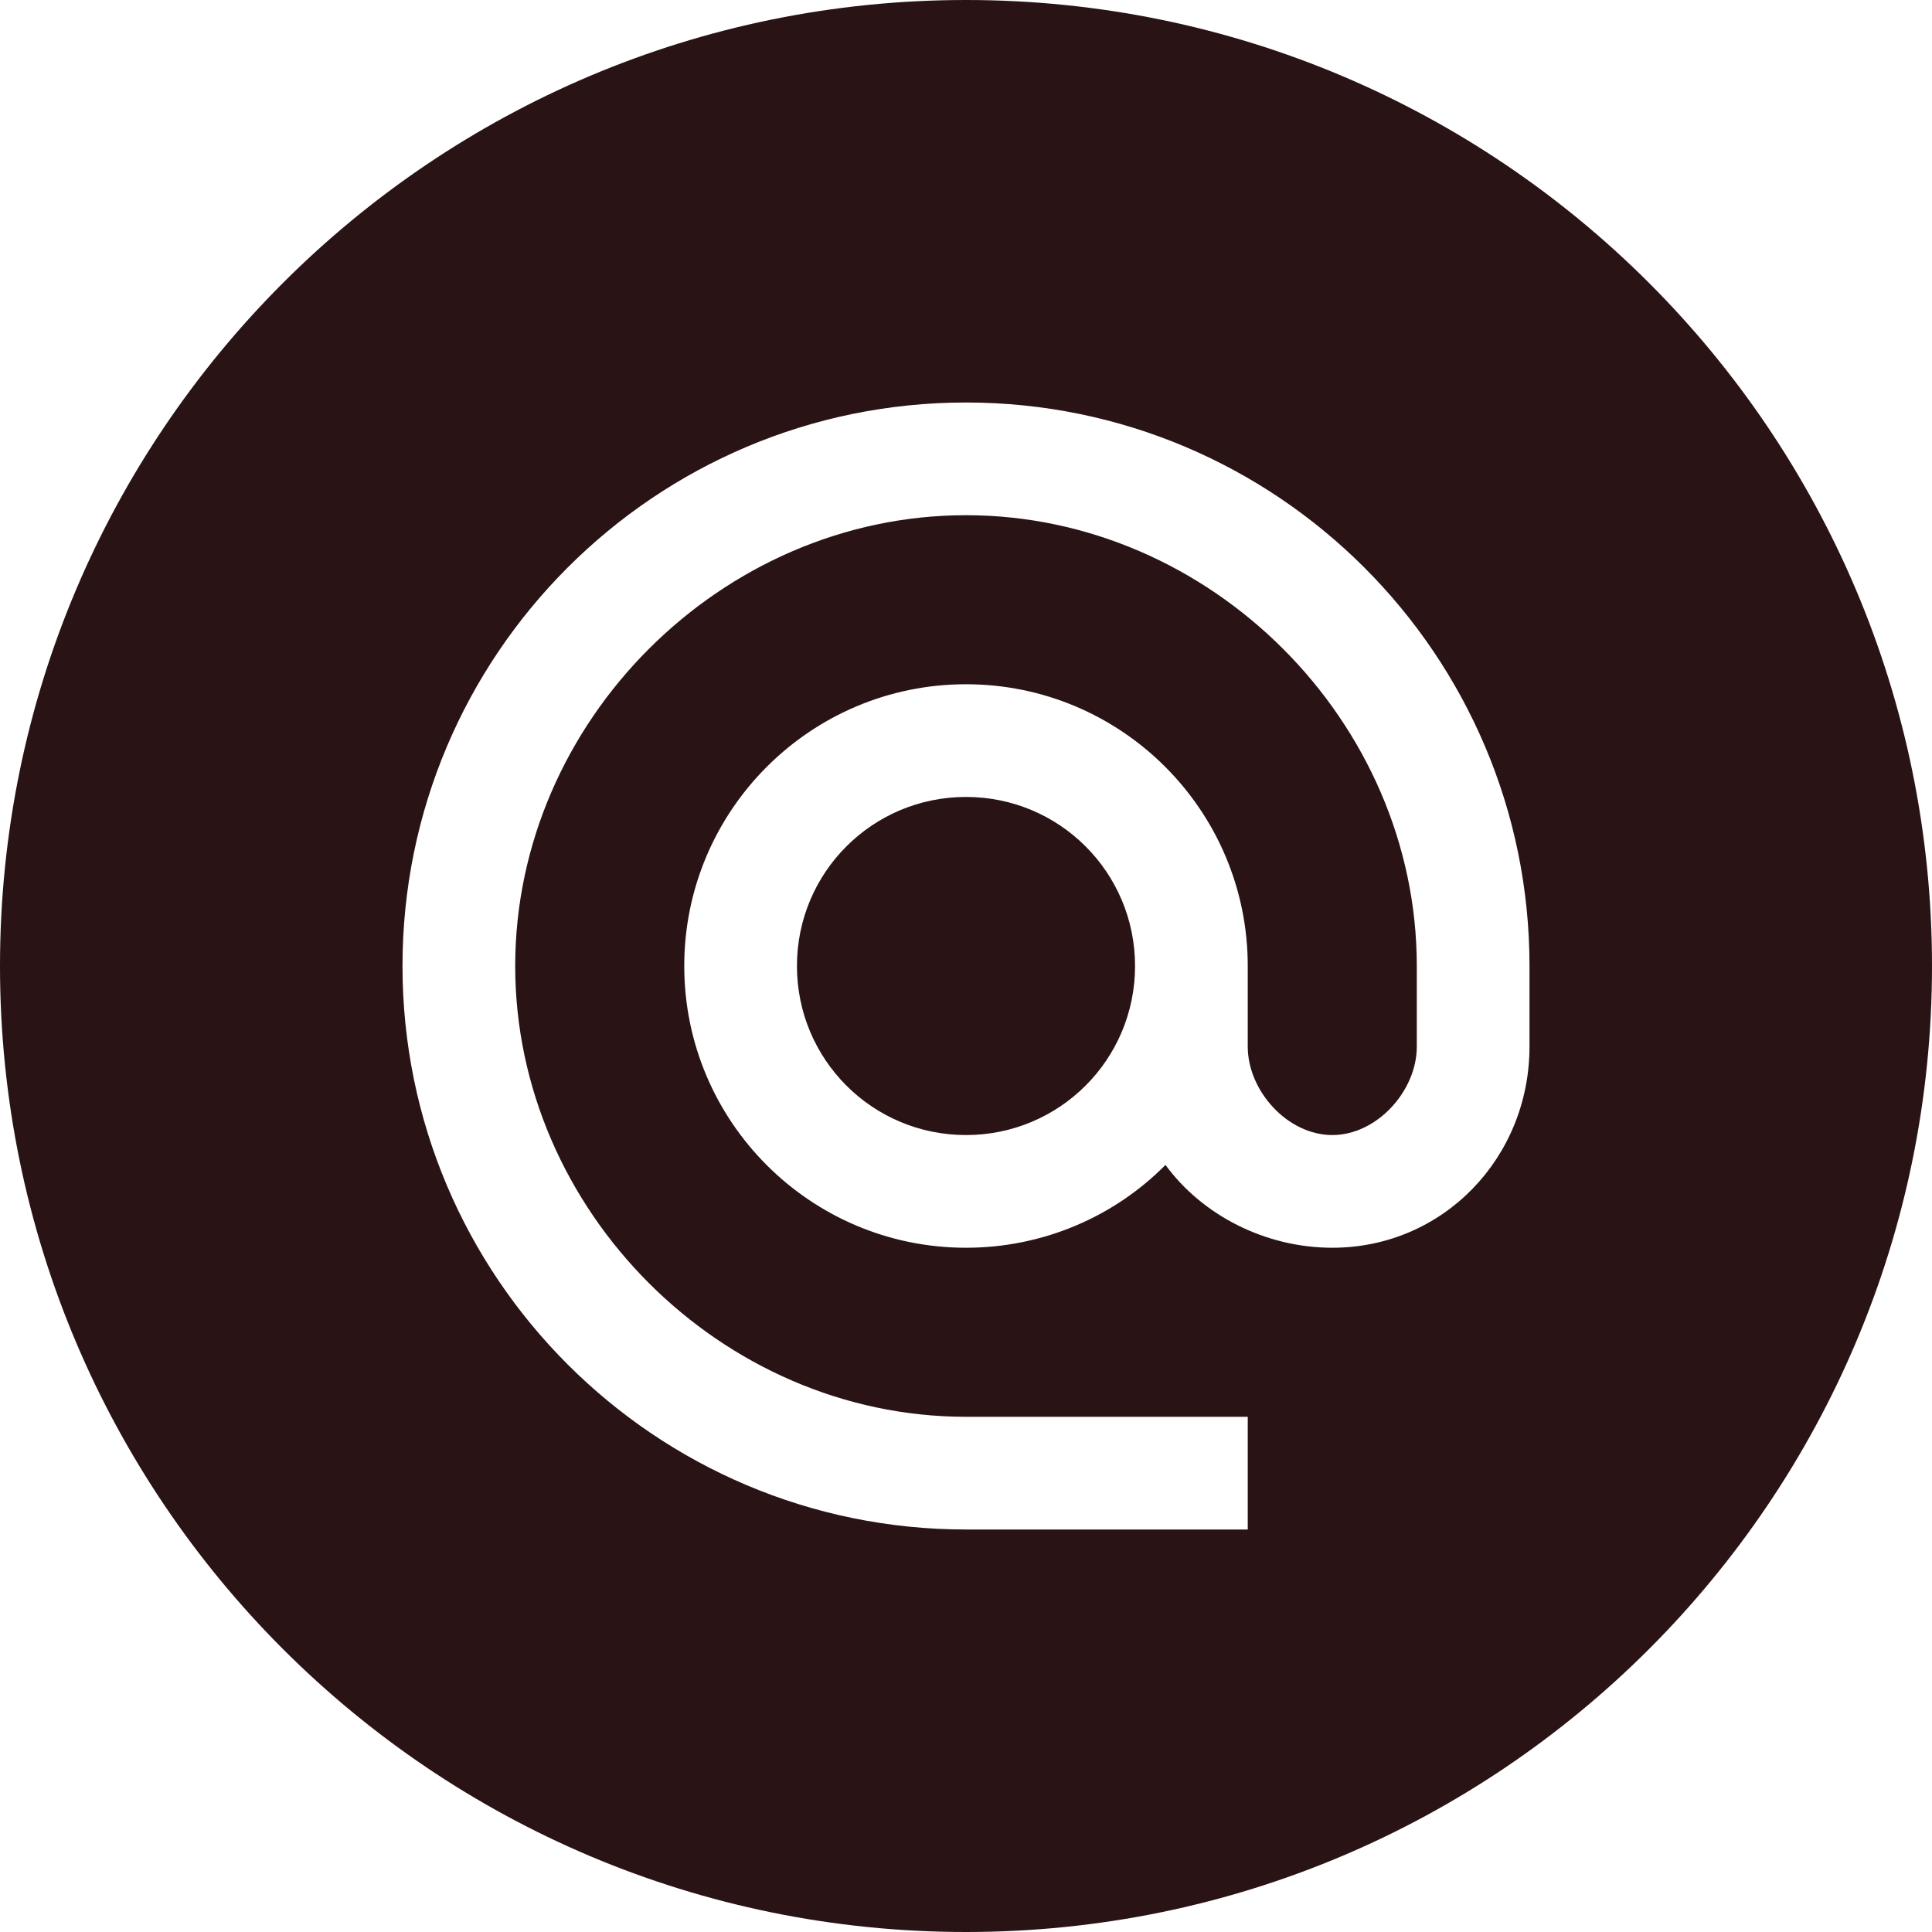<svg width="24" height="24" viewBox="0 0 24 24" fill="none" xmlns="http://www.w3.org/2000/svg">
<path fill-rule="evenodd" clip-rule="evenodd" d="M12 24C18.627 24 24 18.627 24 12C24 5.373 18.627 0 12 0C5.373 0 0 5.373 0 12C0 18.627 5.373 24 12 24ZM5 12C5 8.136 8.136 5 12 5C15.864 5 19 8.136 19 12V13.001C19 14.38 17.929 15.5 16.55 15.5C15.717 15.5 14.933 15.094 14.478 14.471C13.848 15.108 12.966 15.5 12 15.5C10.068 15.5 8.5 13.932 8.5 12C8.5 10.068 10.068 8.5 12 8.5C13.932 8.5 15.5 10.068 15.5 12V13.001C15.5 13.554 15.997 14.1 16.55 14.1C17.103 14.1 17.6 13.554 17.6 13.001V12C17.6 8.962 15.038 6.4 12 6.4C8.962 6.4 6.4 8.962 6.4 12C6.4 15.038 8.962 17.6 12 17.6H15.5V19H12C8.136 19 5 15.864 5 12ZM9.9 12C9.9 13.162 10.838 14.1 12 14.1C13.162 14.1 14.1 13.162 14.1 12C14.1 10.838 13.162 9.9 12 9.9C10.838 9.9 9.9 10.838 9.9 12Z" fill="#2A1314"/>
</svg>
